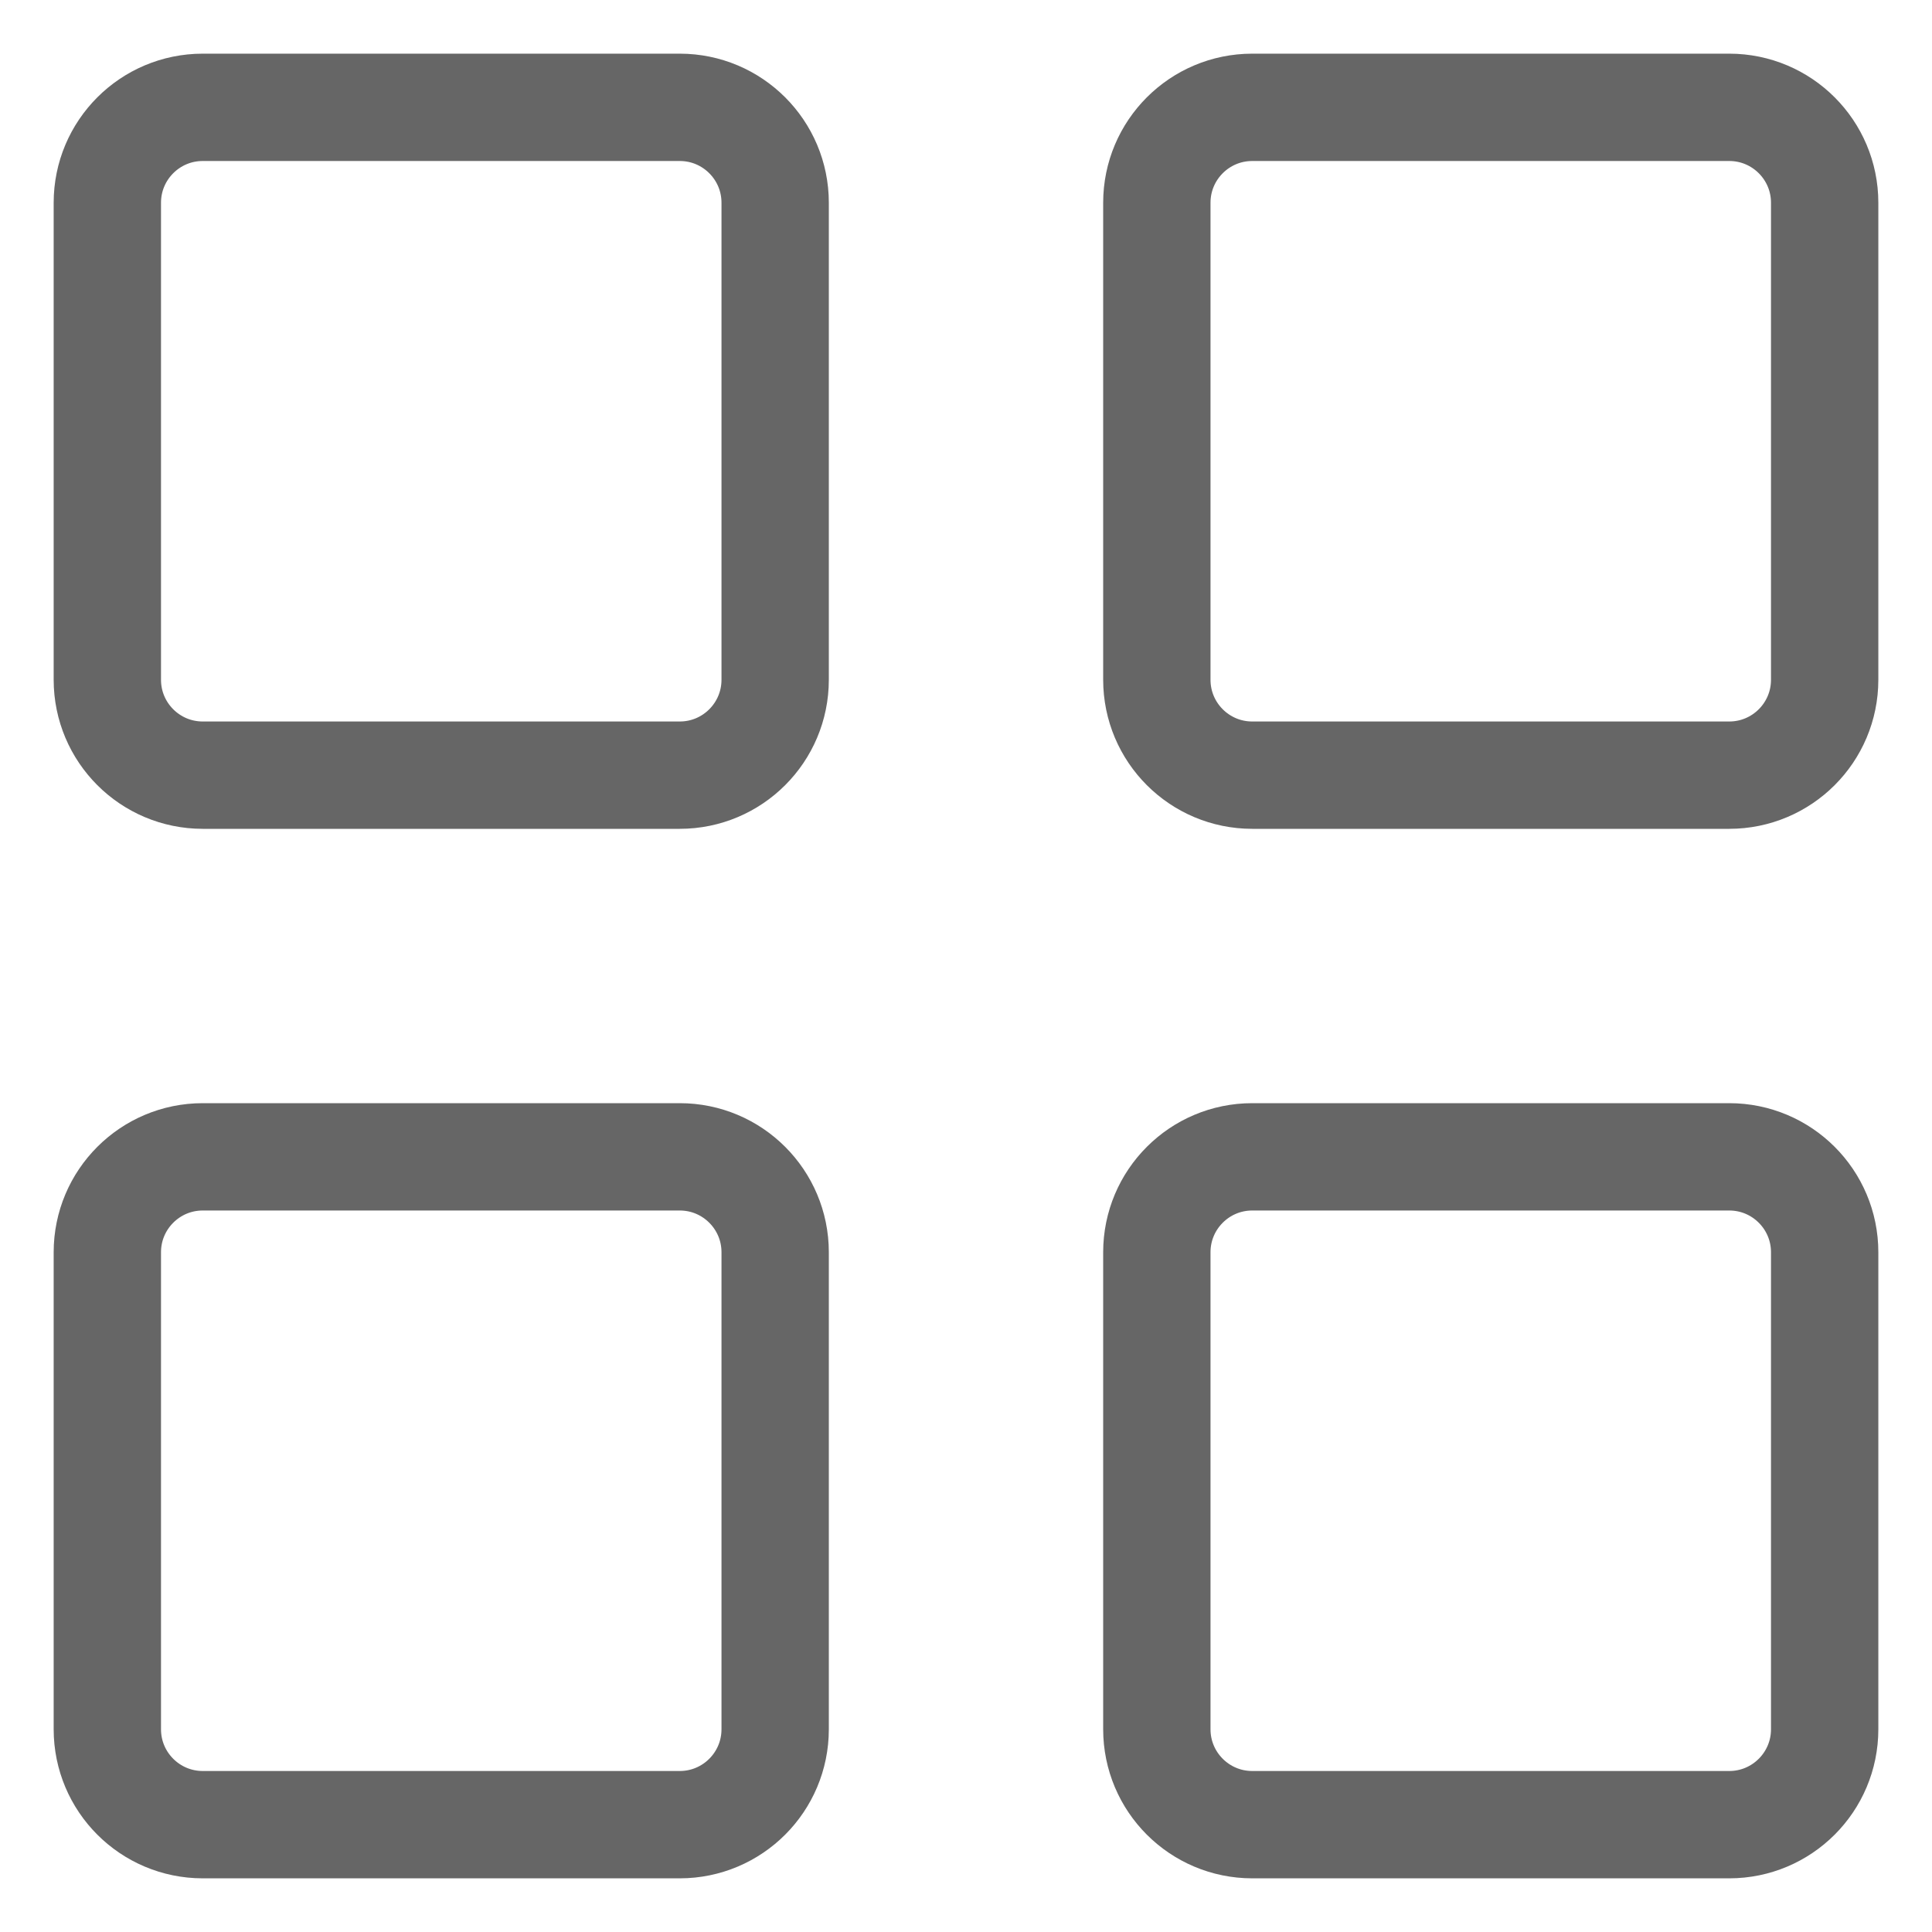 <?xml version="1.0" encoding="UTF-8"?><svg version="1.1" width="18px" height="18px" viewBox="0 0 18.0 18.0" xmlns="http://www.w3.org/2000/svg" xmlns:xlink="http://www.w3.org/1999/xlink"><defs><clipPath id="i0"><path d="M1920,0 L1920,4709 L0,4709 L0,0 L1920,0 Z"></path></clipPath></defs><g transform="translate(-756.0 -1852.0)"><g clip-path="url(#i0)"><g transform="translate(0.0 1158.0)"><g transform="translate(260.0 260.0)"><g transform="translate(477.0 0.0)"><g transform="translate(20.0 429.0)"><g transform="translate(0.0 6.0)"><path d="M5.333,0 L0.889,0 C0.398,0 0,0.398 0,0.889 L0,5.333 C0,5.824 0.398,6.222 0.889,6.222 L5.333,6.222 C5.824,6.222 6.222,5.824 6.222,5.333 L6.222,0.889 C6.222,0.398 5.824,0 5.333,0 Z" stroke="#666666" stroke-width="1" fill="none" stroke-miterlimit="10"></path><g transform="translate(0.0 9.778)"><path d="M5.333,0 L0.889,0 C0.398,0 0,0.398 0,0.889 L0,5.333 C0,5.824 0.398,6.222 0.889,6.222 L5.333,6.222 C5.824,6.222 6.222,5.824 6.222,5.333 L6.222,0.889 C6.222,0.398 5.824,0 5.333,0 Z" stroke="#666666" stroke-width="1" fill="none" stroke-miterlimit="10"></path></g><g transform="translate(9.778 0.0)"><path d="M5.333,0 L0.889,0 C0.398,0 0,0.398 0,0.889 L0,5.333 C0,5.824 0.398,6.222 0.889,6.222 L5.333,6.222 C5.824,6.222 6.222,5.824 6.222,5.333 L6.222,0.889 C6.222,0.398 5.824,0 5.333,0 Z" stroke="#666666" stroke-width="1" fill="none" stroke-miterlimit="10"></path></g><g transform="translate(9.778 9.778)"><path d="M5.333,0 L0.889,0 C0.398,0 0,0.398 0,0.889 L0,5.333 C0,5.824 0.398,6.222 0.889,6.222 L5.333,6.222 C5.824,6.222 6.222,5.824 6.222,5.333 L6.222,0.889 C6.222,0.398 5.824,0 5.333,0 Z" stroke="#666666" stroke-width="1" fill="none" stroke-miterlimit="10"></path></g></g></g></g></g></g></g></g></svg>